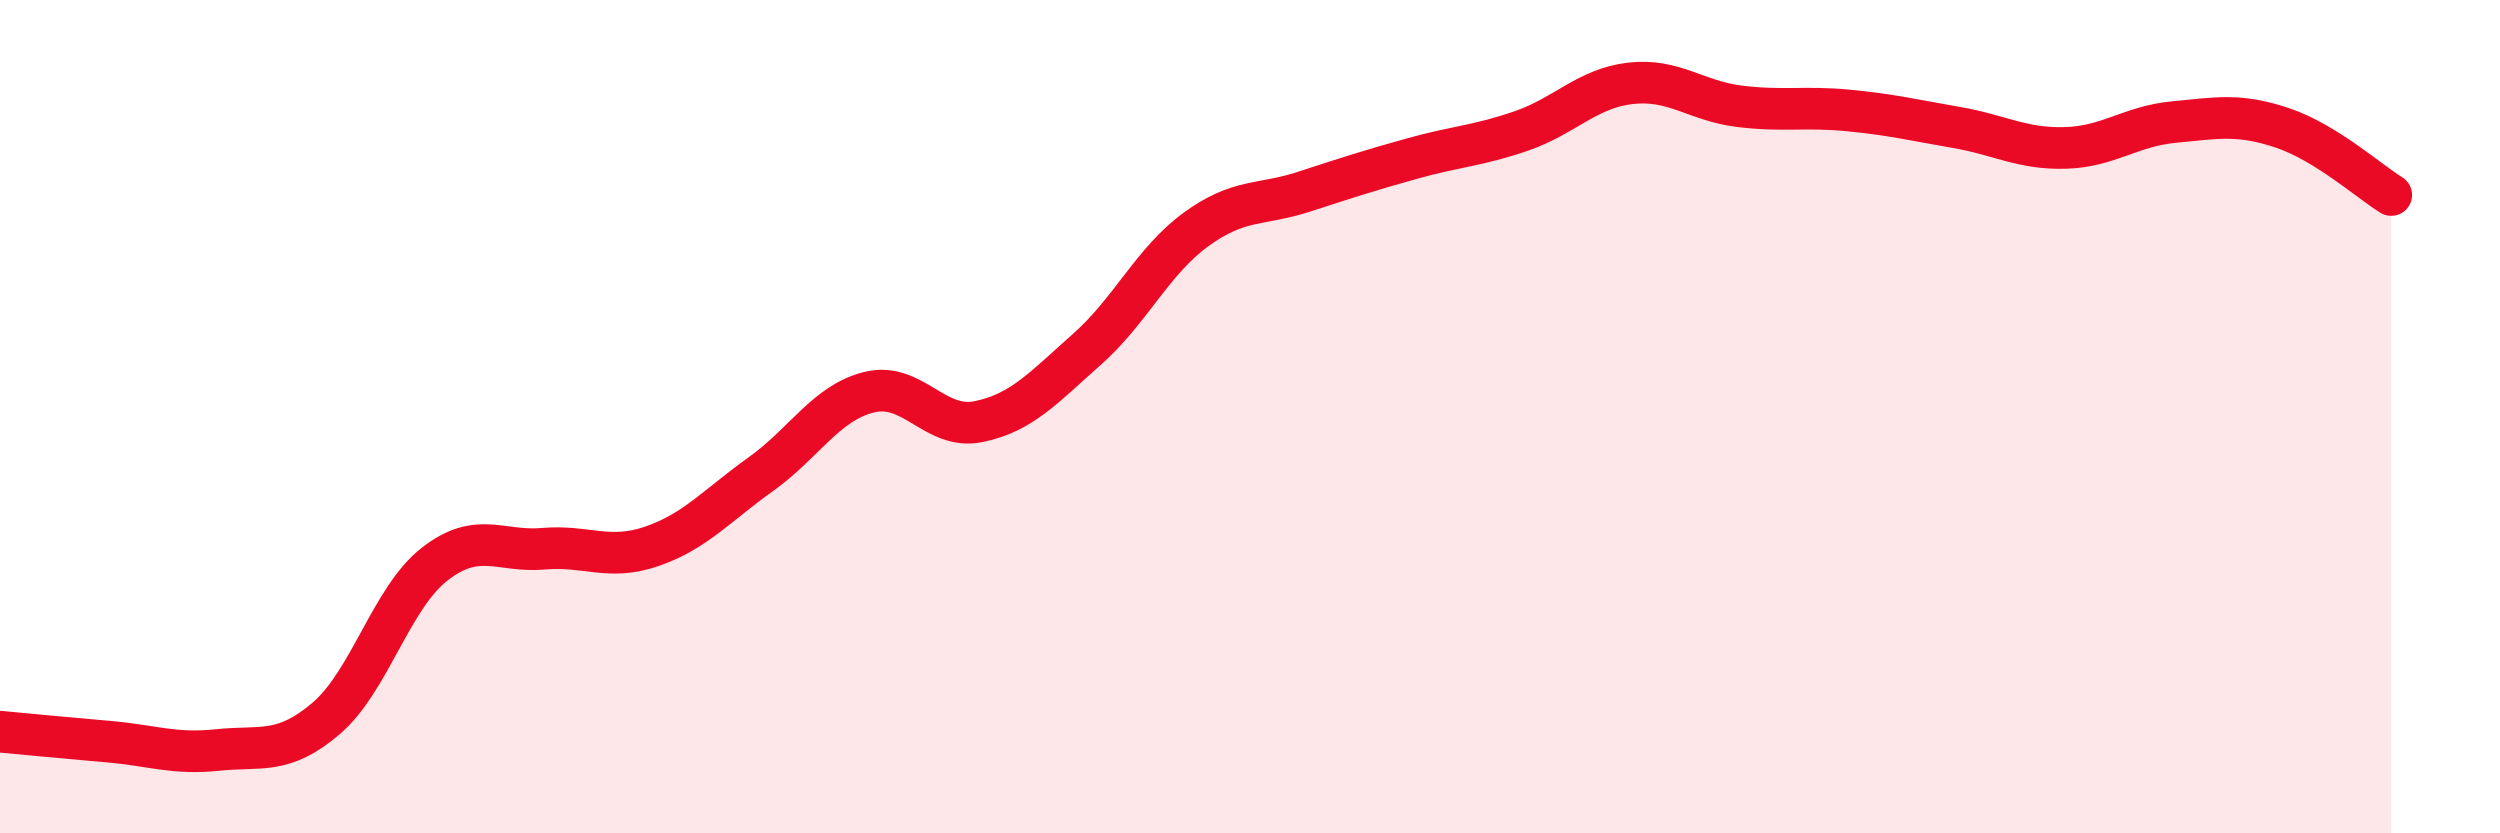 
    <svg width="60" height="20" viewBox="0 0 60 20" xmlns="http://www.w3.org/2000/svg">
      <path
        d="M 0,17.56 C 0.52,17.61 1.57,17.71 2.61,17.8 C 3.65,17.89 4.18,18.11 5.22,18 C 6.26,17.89 6.79,18.13 7.83,17.24 C 8.87,16.35 9.39,14.35 10.43,13.54 C 11.47,12.73 12,13.26 13.04,13.17 C 14.08,13.08 14.61,13.47 15.65,13.11 C 16.69,12.75 17.22,12.12 18.26,11.38 C 19.3,10.64 19.83,9.66 20.87,9.41 C 21.91,9.16 22.44,10.33 23.48,10.12 C 24.52,9.91 25.05,9.3 26.09,8.38 C 27.13,7.46 27.66,6.27 28.7,5.51 C 29.74,4.75 30.26,4.94 31.3,4.6 C 32.34,4.26 32.87,4.09 33.91,3.8 C 34.95,3.51 35.48,3.5 36.52,3.14 C 37.56,2.78 38.09,2.12 39.13,2 C 40.17,1.88 40.7,2.42 41.74,2.55 C 42.78,2.68 43.31,2.55 44.35,2.65 C 45.39,2.75 45.92,2.88 46.96,3.06 C 48,3.24 48.53,3.58 49.57,3.55 C 50.61,3.52 51.13,3.03 52.17,2.93 C 53.21,2.83 53.74,2.72 54.78,3.07 C 55.82,3.42 56.87,4.36 57.39,4.68L57.39 20L0 20Z"
        fill="#EB0A25"
        opacity="0.1"
        stroke-linecap="round"
        stroke-linejoin="round"
      />
      <path
        d="M 0,17.56 C 0.52,17.61 1.57,17.71 2.61,17.8 C 3.65,17.89 4.18,18.11 5.22,18 C 6.26,17.89 6.79,18.13 7.83,17.24 C 8.87,16.35 9.39,14.35 10.43,13.54 C 11.47,12.73 12,13.26 13.04,13.17 C 14.08,13.08 14.61,13.47 15.65,13.11 C 16.69,12.75 17.22,12.12 18.26,11.38 C 19.3,10.64 19.83,9.66 20.87,9.41 C 21.91,9.16 22.44,10.33 23.48,10.12 C 24.52,9.91 25.05,9.3 26.09,8.38 C 27.13,7.46 27.66,6.27 28.7,5.51 C 29.74,4.75 30.26,4.94 31.3,4.6 C 32.34,4.26 32.87,4.09 33.91,3.8 C 34.95,3.51 35.48,3.5 36.52,3.14 C 37.56,2.78 38.09,2.12 39.13,2 C 40.17,1.88 40.7,2.42 41.74,2.55 C 42.78,2.68 43.31,2.55 44.35,2.65 C 45.39,2.75 45.92,2.88 46.96,3.06 C 48,3.24 48.53,3.58 49.57,3.55 C 50.61,3.52 51.13,3.03 52.17,2.93 C 53.21,2.83 53.74,2.72 54.78,3.07 C 55.82,3.42 56.87,4.36 57.39,4.68"
        stroke="#EB0A25"
        stroke-width="1"
        fill="none"
        stroke-linecap="round"
        stroke-linejoin="round"
      />
    </svg>
  
